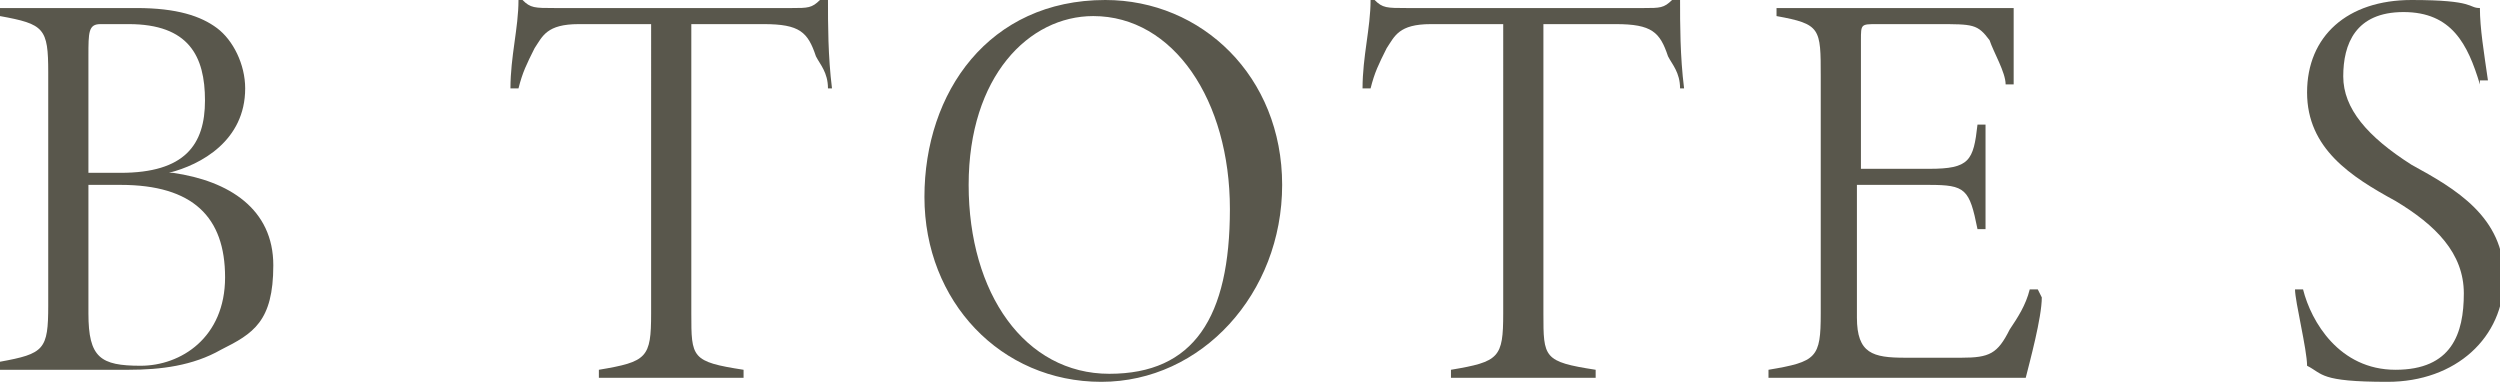 <?xml version="1.0" encoding="UTF-8"?>
<svg id="_レイヤー_1" data-name="レイヤー 1" xmlns="http://www.w3.org/2000/svg" width="62.2" height="9.6" version="1.1" viewBox="0 0 62.2 9.6">
  <defs>
    <style>
      .cls-1 {
        fill: #59574c;
        stroke-width: 0px;
      }
    </style>
  </defs>
  <path class="cls-1" d="M4.3,4.3c1.4.2,2.5.9,2.5,2.3s-.5,1.7-1.3,2.1c-.7.4-1.5.5-2.3.5H0v-.2c1.1-.2,1.2-.3,1.2-1.4V1.8C1.2.7,1.1.6,0,.4v-.2h3.4c1,0,1.6.2,2,.5.4.3.7.9.7,1.5,0,1.3-1.1,1.9-1.9,2.1ZM3,4.3c1.6,0,2.1-.7,2.1-1.8s-.4-1.9-1.9-1.9-.6,0-.7,0c-.3,0-.3.2-.3.8v2.9h.8ZM2.2,7.8c0,1.1.3,1.3,1.3,1.3s2.1-.7,2.1-2.2-.8-2.3-2.6-2.3h-.8v3.2Z"/>
  <path class="cls-1" d="M20.6,2.2c0-.4-.2-.6-.3-.8-.2-.6-.4-.8-1.3-.8h-1.8v7.2c0,1.1,0,1.2,1.3,1.4v.2h-3.6v-.2c1.2-.2,1.3-.3,1.3-1.4V.6h-1.8c-.8,0-.9.3-1.1.6-.2.4-.3.6-.4,1h-.2c0-.8.2-1.5.2-2.2h.1c.2.2.3.2.8.2h5.9c.4,0,.5,0,.7-.2h.2c0,.6,0,1.4.1,2.2h-.2Z"/>
  <path class="cls-1" d="M27.5,0c2.4,0,4.4,1.9,4.4,4.6s-2,4.9-4.5,4.9-4.4-2-4.4-4.6S24.6,0,27.5,0ZM27.2.4c-1.6,0-3.1,1.5-3.1,4.2s1.4,4.7,3.5,4.7,3-1.4,3-4.1S29.2.4,27.2.4Z"/>
  <path class="cls-1" d="M41.8,2.2c0-.4-.2-.6-.3-.8-.2-.6-.4-.8-1.3-.8h-1.8v7.2c0,1.1,0,1.2,1.3,1.4v.2h-3.6v-.2c1.2-.2,1.3-.3,1.3-1.4V.6h-1.8c-.8,0-.9.3-1.1.6-.2.4-.3.6-.4,1h-.2c0-.8.2-1.5.2-2.2h.1c.2.2.3.2.8.2h5.9c.4,0,.5,0,.7-.2h.2c0,.6,0,1.4.1,2.2h-.2Z"/>
  <path class="cls-1" d="M50.8,7.4c0,.5-.3,1.6-.4,2h-6.4v-.2c1.2-.2,1.3-.3,1.3-1.4V1.9c0-1.2,0-1.3-1.1-1.5v-.2h4c1.2,0,1.6,0,1.9,0,0,.5,0,1.5,0,1.9h-.2c0-.3-.3-.8-.4-1.1-.3-.4-.4-.4-1.3-.4h-1.5c-.4,0-.4,0-.4.4v3.2h1.7c1,0,1.1-.2,1.2-1.1h.2v2.6h-.2c-.2-1-.3-1.1-1.2-1.1h-1.8v3.3c0,.9.4,1,1.2,1h1.4c.7,0,.9-.1,1.2-.7.2-.3.4-.6.5-1h.2Z"/>
  <path class="cls-1" d="M61.7,2.1c-.3-1-.7-1.8-1.9-1.8s-1.5.8-1.5,1.6.6,1.5,1.7,2.2c1.1.6,2.3,1.3,2.3,2.8s-1.2,2.6-2.9,2.6-1.6-.2-2-.4c0-.4-.3-1.6-.3-1.9h.2c.2.8.9,2,2.3,2s1.7-.9,1.7-1.9-.7-1.7-1.7-2.3c-1.1-.6-2.2-1.3-2.2-2.7S58.4,0,60,0s1.4.2,1.7.2c0,.5.1,1.1.2,1.8h-.2Z"/>
</svg>